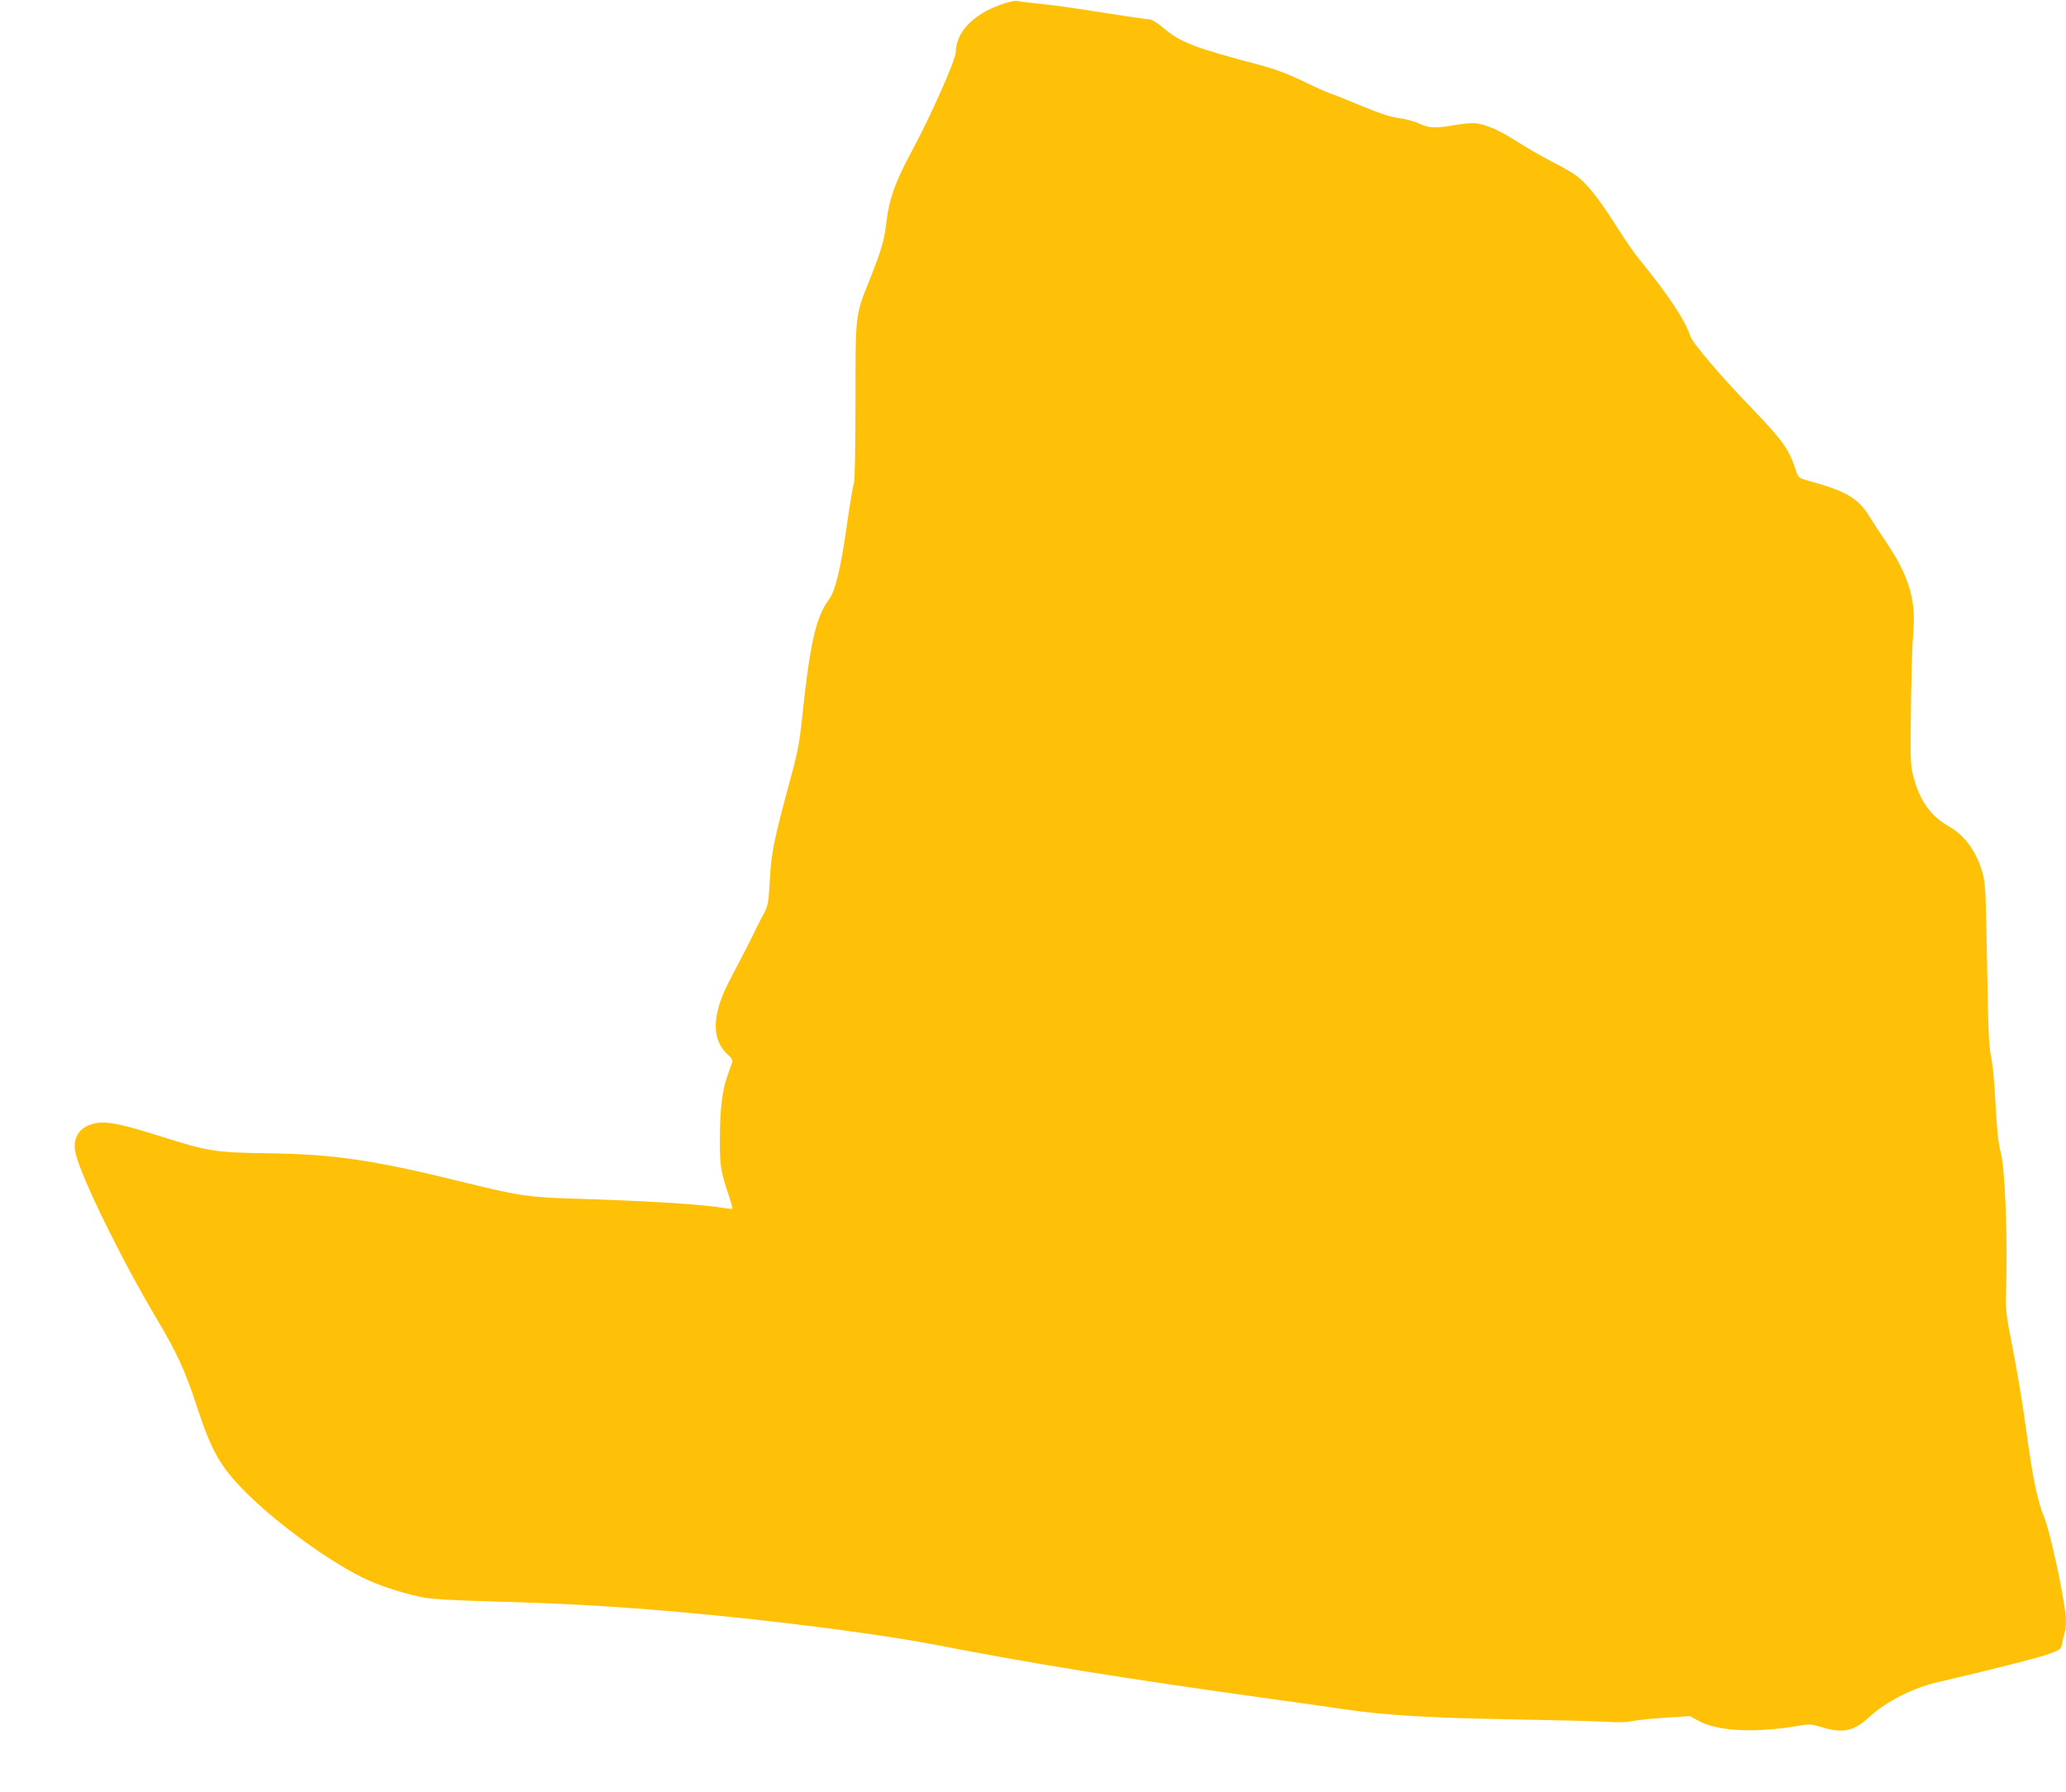 <?xml version="1.0" standalone="no"?>
<!DOCTYPE svg PUBLIC "-//W3C//DTD SVG 20010904//EN"
 "http://www.w3.org/TR/2001/REC-SVG-20010904/DTD/svg10.dtd">
<svg version="1.0" xmlns="http://www.w3.org/2000/svg"
 width="1280pt" height="1110pt" viewBox="0 0 1280 1110"
 preserveAspectRatio="xMidYMid meet">
<g transform="translate(0,1110) scale(0.1,-0.1)"
fill="#ffc107" stroke="none">
<path d="M6196 11070 c-174 -64 -273 -171 -275 -296 -1 -46 -157 -397 -266
-599 -111 -205 -147 -307 -165 -465 -12 -100 -30 -161 -98 -332 -94 -234 -92
-213 -92 -764 0 -298 -4 -493 -10 -509 -6 -15 -26 -136 -45 -270 -37 -260 -71
-398 -109 -448 -81 -108 -118 -273 -166 -727 -15 -147 -28 -220 -65 -355 -112
-414 -125 -478 -135 -648 -8 -144 -11 -164 -35 -211 -15 -28 -35 -66 -44 -85
-34 -72 -111 -221 -165 -323 -119 -223 -122 -380 -11 -476 17 -15 25 -30 22
-40 -3 -9 -17 -49 -31 -88 -32 -89 -46 -208 -46 -403 0 -160 4 -181 61 -355
11 -32 18 -60 16 -63 -3 -2 -31 0 -63 6 -122 21 -494 44 -914 56 -279 8 -351
19 -663 96 -579 143 -819 179 -1227 185 -341 5 -374 11 -668 103 -258 82 -347
99 -421 81 -94 -22 -136 -95 -111 -191 40 -157 286 -657 498 -1013 129 -217
180 -328 251 -546 91 -279 146 -375 301 -531 202 -203 548 -452 763 -548 95
-43 243 -88 344 -107 59 -10 199 -18 428 -24 523 -14 891 -38 1415 -90 506
-51 1049 -124 1334 -180 614 -119 1168 -208 2046 -330 201 -28 424 -59 495
-70 227 -34 532 -52 1020 -60 259 -5 520 -11 580 -15 73 -5 129 -4 165 4 30 6
123 16 207 21 l153 10 53 -29 c118 -66 352 -77 628 -30 59 11 74 9 137 -10
129 -39 197 -25 289 60 109 100 274 184 432 220 319 74 627 152 688 175 69 25
73 29 79 63 3 20 10 49 15 65 5 16 9 50 9 75 0 97 -95 546 -135 642 -41 97
-72 247 -110 529 -19 146 -57 373 -83 505 -45 232 -47 245 -43 380 10 319 -6
739 -33 845 -17 68 -23 126 -36 355 -5 99 -17 212 -26 250 -12 55 -17 177 -23
565 -8 466 -10 499 -30 570 -38 129 -110 227 -208 282 -108 61 -176 154 -215
295 -20 71 -22 98 -20 318 3 324 8 491 17 610 14 183 -33 334 -160 523 -39 57
-87 131 -108 165 -74 122 -143 163 -389 231 -55 16 -57 17 -74 69 -40 123 -81
181 -262 369 -210 217 -378 415 -392 461 -25 87 -146 268 -319 477 -25 30 -91
126 -145 212 -107 168 -182 261 -250 307 -23 16 -89 54 -147 83 -57 30 -149
82 -203 117 -109 70 -195 109 -259 117 -23 3 -82 -2 -131 -10 -121 -22 -163
-20 -222 8 -27 13 -83 29 -124 34 -54 7 -118 28 -230 74 -85 36 -173 71 -195
78 -22 7 -98 41 -170 76 -93 45 -169 74 -265 100 -419 111 -493 140 -605 233
-35 30 -70 51 -84 51 -14 0 -135 18 -270 39 -135 22 -289 44 -341 50 -166 18
-184 20 -210 25 -14 3 -60 -8 -104 -24z"/>
</g>
</svg>
